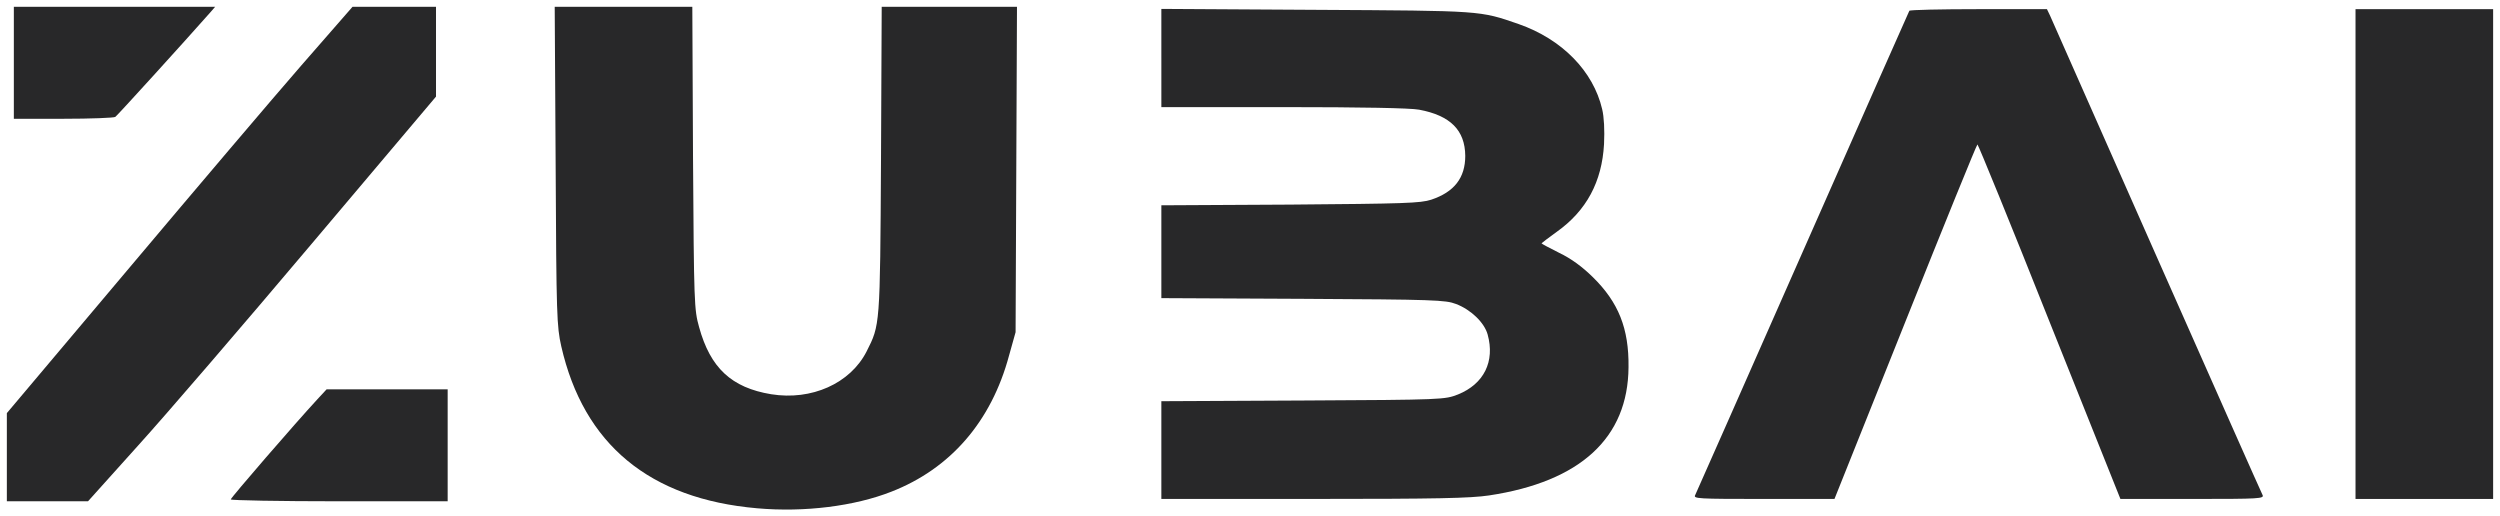 <?xml version="1.0" encoding="utf-8"?>
<!-- Generator: Adobe Illustrator 27.0.0, SVG Export Plug-In . SVG Version: 6.00 Build 0)  -->
<svg version="1.1" id="Ebene_1" xmlns="http://www.w3.org/2000/svg" xmlns:xlink="http://www.w3.org/1999/xlink" x="0px" y="0px"
	 viewBox="0 0 365.46 75.49" style="enable-background:new 0 0 365.46 75.49;" xml:space="preserve">
<style type="text/css">
	.st0{fill:#282829;}
</style>
<g transform="translate(0,316) scale(0.1,-0.1)">
	<path class="st0" d="M20.24,3068.2v-81.83h72.62c39.55,0,73.99,1.36,75.69,2.73c2.73,1.7,100.92,109.79,139.45,153.43l6.48,7.5
		H167.53H20.24V3068.2z"/>
	<path class="st0" d="M440.29,3064.1c-41.26-47.39-154.79-181.05-252.65-297.31L10.01,2556.09v-64.44v-64.44h59.33h59.33
		l72.62,80.81c40.23,44.32,154.79,177.64,254.35,295.61l181.73,215.14v65.8v65.46h-61.03H515.3L440.29,3064.1z"/>
	<path class="st0" d="M812.27,2917.49c1.02-219.91,1.7-234.57,8.18-263.56c32.73-143.54,129.22-223.32,286.4-236.96
		c69.21-6.14,142.18,3.07,196.05,24.21c86.6,33.75,146.27,102.63,172.18,199.12l9.55,34.1l1.02,237.98l1.02,237.64h-98.88h-98.88
		l-1.02-224.01c-1.36-243.78-1.36-240.71-21.14-279.92c-23.87-46.71-80.46-71.94-139.45-62.39c-57.96,9.55-88.99,38.53-105.35,98.19
		c-7.16,25.57-7.5,34.1-8.86,247.53l-1.02,220.6H911.48H810.9L812.27,2917.49z"/>
	<path class="st0" d="M1697.72,3075.36v-71.94h178.32c114.56,0,185.82-1.36,198.43-3.75c45.69-8.52,67.17-30,67.51-67.51
		c0-32.05-16.02-52.85-49.78-64.1c-15.68-5.11-38.87-5.8-205.93-7.16l-188.55-1.02v-67.85v-67.85l207.3-1.02
		c191.61-1.02,208.32-1.7,223.32-7.5c21.82-8.18,41.6-27.28,46.37-44.66c10.91-39.55-5.46-72.28-43.3-87.62
		c-19.43-7.5-20.46-7.84-226.39-8.86l-207.3-1.02v-71.6v-71.26h222.64c180.36,0,228.78,1.02,256.4,5.11
		c133.65,20.12,203.21,84.22,203.89,187.52c0.68,56.6-14.66,94.78-52.17,131.61c-15.68,15.34-31.37,26.94-49.1,35.46
		c-14.32,7.16-25.91,13.3-25.91,13.98c0,0.34,9.89,7.84,22.16,16.71c43.64,31.03,66.14,73.3,69.21,128.2
		c1.02,20.46,0,39.89-2.73,51.14c-12.96,55.58-58.64,102.29-122.06,124.45c-57.28,19.78-52.17,19.43-296.29,20.8l-226.05,1.36
		V3075.36z"/>
	<path class="st0" d="M2791.15,3144.23c-1.02-1.7-70.92-159.91-155.81-352.2c-84.9-192.3-155.47-352.2-157.18-355.61
		c-3.07-5.46,2.73-5.8,100.24-5.8h103.31l103.65,259.12c56.94,142.52,104.33,259.12,105.35,259.12s48.76-116.61,105.35-259.12
		l103.65-259.12h105.35c99.56,0,105.35,0.34,102.29,6.14c-1.7,3.07-71.26,159.91-154.79,348.45
		c-83.53,188.55-153.43,346.75-155.81,352.2l-4.43,9.21h-99.9C2837.52,3146.61,2791.83,3145.59,2791.15,3144.23z"/>
	<path class="st0" d="M3443.39,2788.61v-358h100.58h100.58v358v358h-100.58h-100.58V2788.61z"/>
	<path class="st0" d="M464.16,2576.54c-33.07-35.8-126.83-144.22-126.83-146.61c0-1.36,71.26-2.73,158.54-2.73h158.54v81.83v81.83
		H566.1h-88.65L464.16,2576.54z"/>
</g>
</svg>

